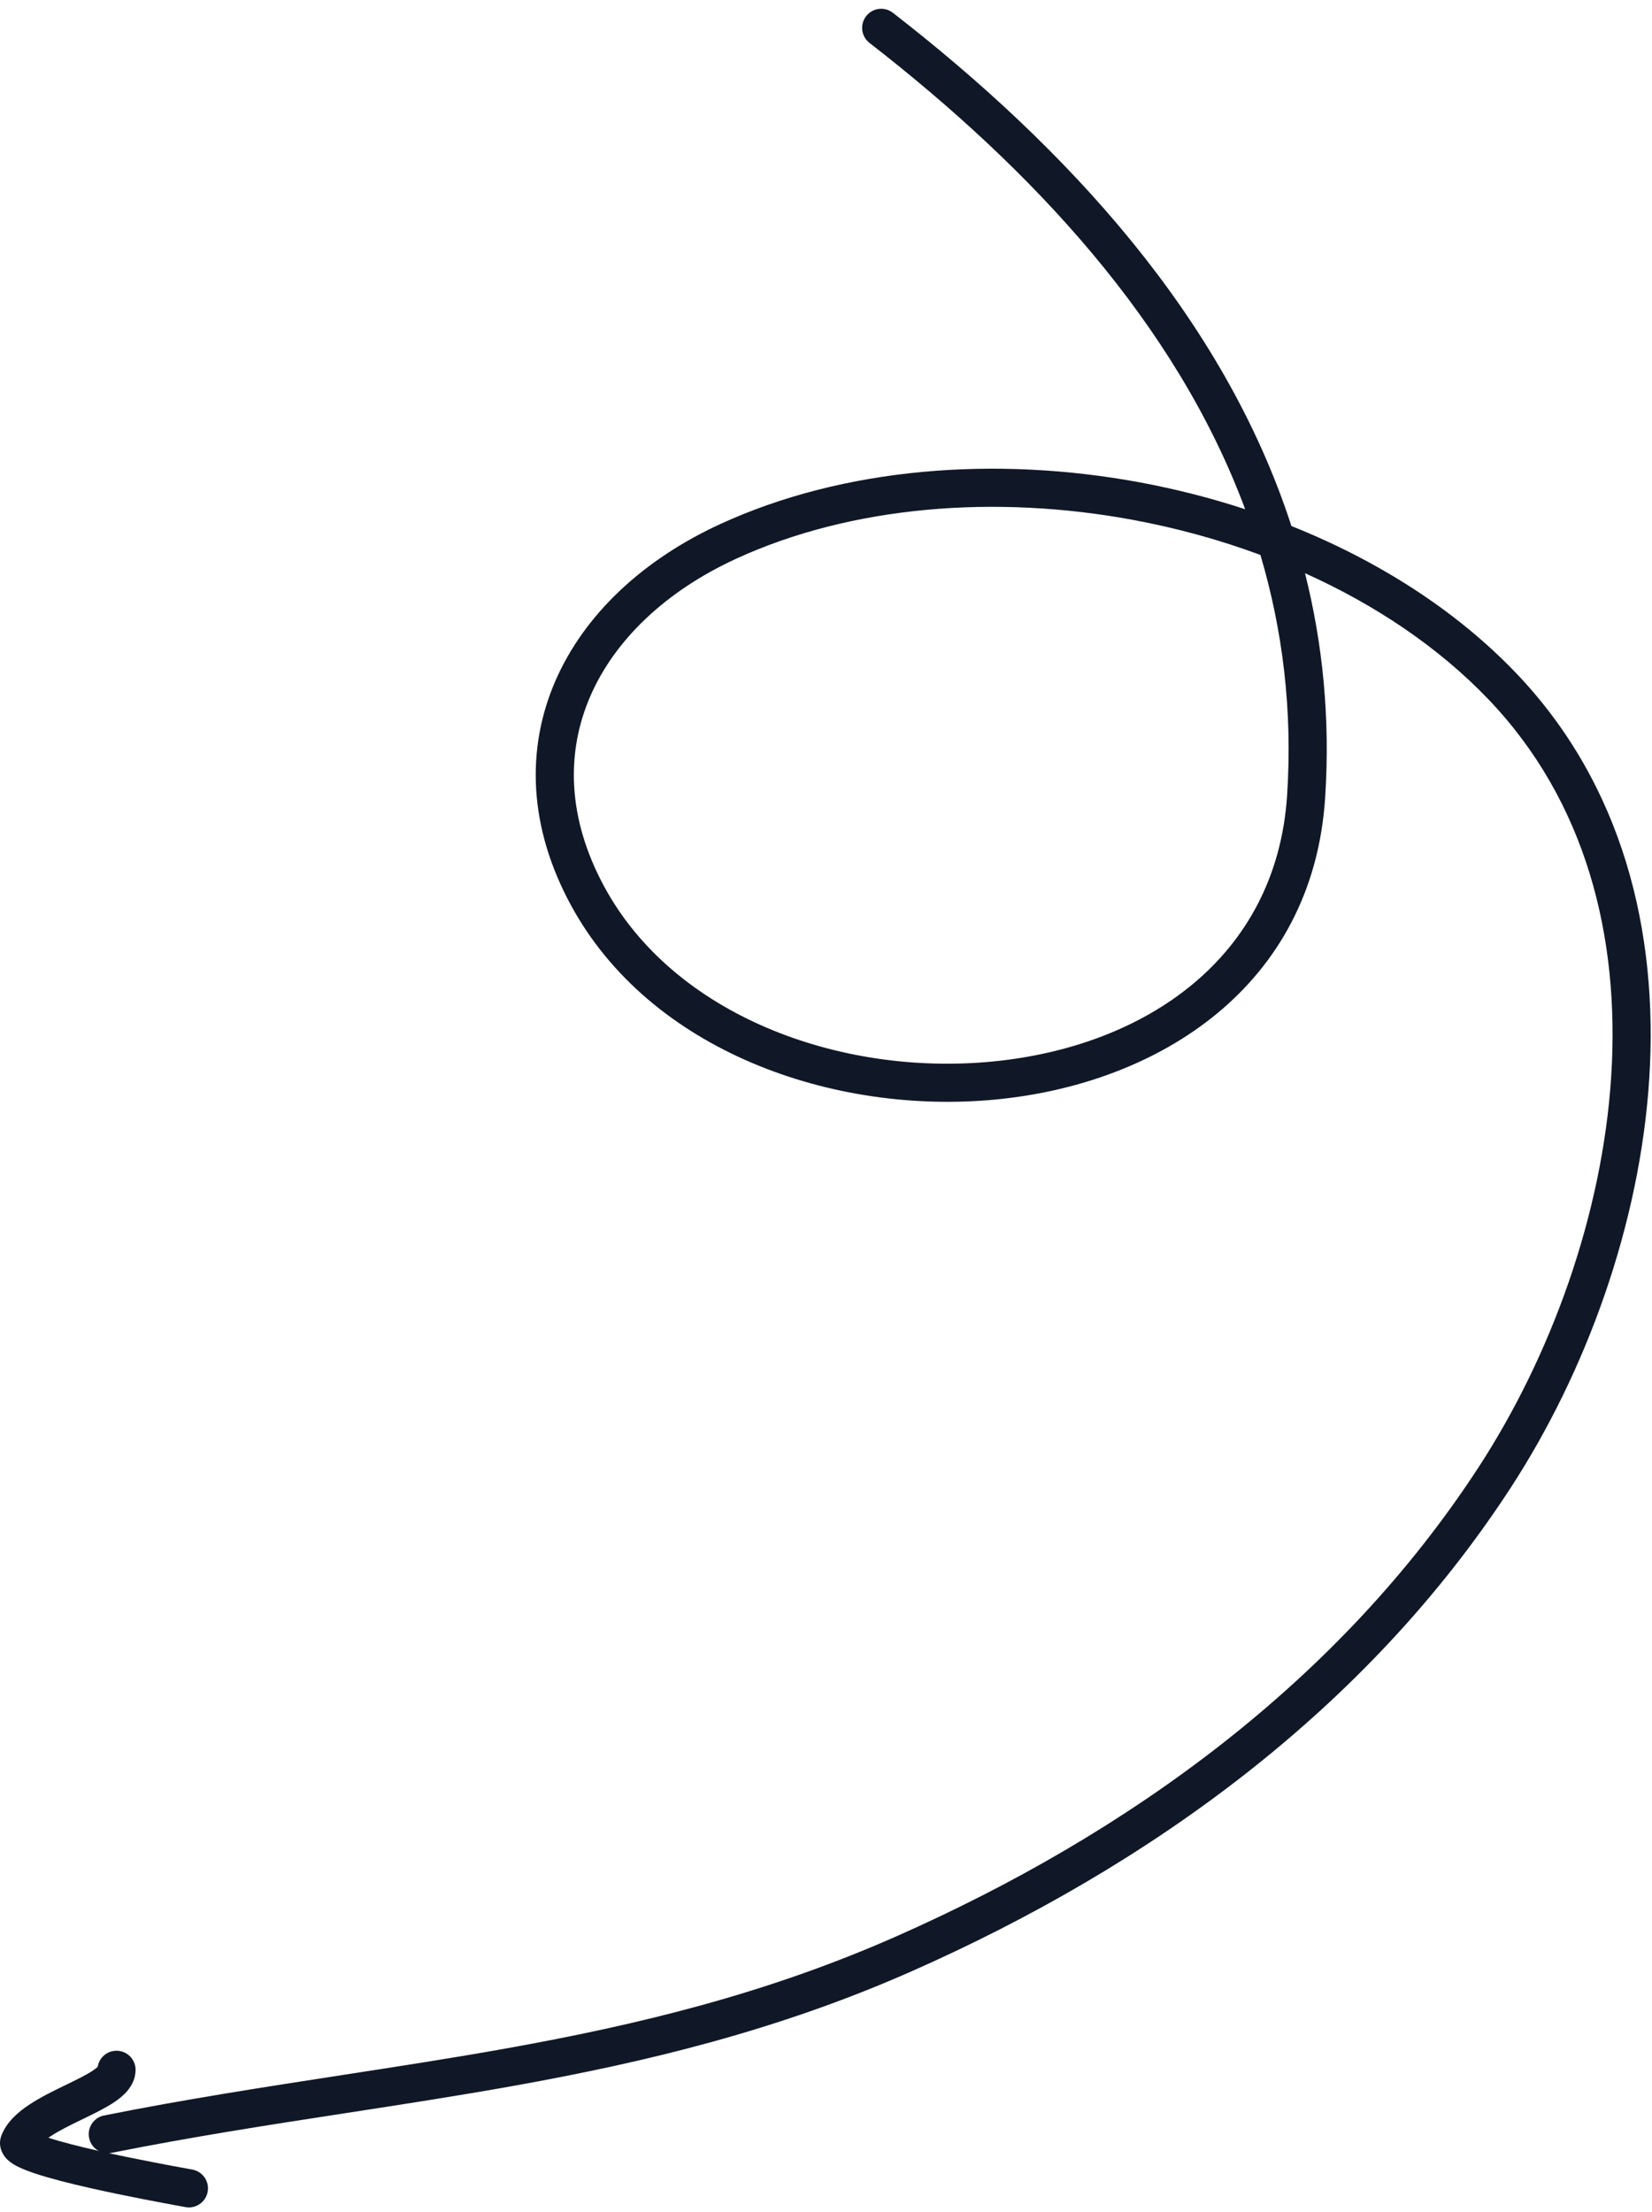 <svg width="130" height="174" viewBox="0 0 130 174" fill="none" xmlns="http://www.w3.org/2000/svg">
<path fill-rule="evenodd" clip-rule="evenodd" d="M7.012 168.164C6.849 167.352 7.376 166.562 8.188 166.399C14.501 165.137 20.767 164.171 26.911 163.223C31.316 162.544 35.658 161.875 39.908 161.113C50.199 159.268 60.293 156.836 70.522 152.316C88.833 144.225 105.394 132.243 116.363 115.395C122.021 106.704 126.098 95.587 126.792 84.627C127.485 73.679 124.801 63.008 117.101 54.981C113.196 50.909 108.232 47.577 102.694 45.088C104.093 50.64 104.688 56.531 104.277 62.776C103.304 77.567 91.232 85.253 78.352 86.487C65.523 87.716 51.139 82.653 44.921 71.188C41.576 65.021 41.394 58.895 43.695 53.582C45.978 48.309 50.635 43.994 56.697 41.214C66.452 36.741 78.412 35.849 89.72 37.947C92.52 38.467 95.289 39.171 97.985 40.055C92.556 25.448 81.256 13.335 68.424 3.376C67.77 2.868 67.651 1.926 68.159 1.271C68.667 0.617 69.609 0.498 70.264 1.006C83.941 11.621 96.293 24.945 101.625 41.377C108.386 44.078 114.52 47.955 119.266 52.904C127.698 61.695 130.516 73.275 129.786 84.817C129.056 96.345 124.786 107.955 118.877 117.031C107.506 134.499 90.414 146.806 71.735 155.06C61.197 159.716 50.842 162.201 40.438 164.066C36.006 164.86 31.624 165.534 27.221 166.212C21.175 167.142 15.088 168.079 8.777 169.341C7.964 169.504 7.174 168.977 7.012 168.164ZM99.186 43.652C95.968 42.457 92.602 41.533 89.172 40.897C78.339 38.886 67.028 39.777 57.947 43.941C52.4 46.485 48.374 50.326 46.448 54.774C44.539 59.181 44.62 64.341 47.558 69.757C53.019 79.826 65.998 84.657 78.066 83.501C90.083 82.35 100.442 75.371 101.284 62.579C101.725 55.865 100.938 49.563 99.186 43.652Z" fill="#101828"/>
<path fill-rule="evenodd" clip-rule="evenodd" d="M16.341 172.405C16.189 173.22 15.406 173.757 14.592 173.606C14.507 173.59 14.385 173.568 14.231 173.54C13.053 173.324 9.994 172.765 7.126 172.117C5.512 171.752 3.909 171.349 2.72 170.95C2.142 170.756 1.573 170.535 1.141 170.283C0.937 170.164 0.644 169.972 0.409 169.683C0.156 169.371 -0.181 168.728 0.117 167.962C0.541 166.871 1.476 166.097 2.303 165.548C3.165 164.977 4.182 164.48 5.061 164.053L5.133 164.018C6.033 163.582 6.764 163.228 7.287 162.882C7.495 162.745 7.619 162.641 7.687 162.574C7.799 161.857 8.42 161.308 9.169 161.308C9.997 161.308 10.669 161.98 10.669 162.808C10.669 163.512 10.354 164.067 10.031 164.453C9.714 164.832 9.315 165.138 8.94 165.386C8.244 165.845 7.349 166.279 6.535 166.673C6.48 166.7 6.425 166.726 6.371 166.753C5.461 167.193 4.627 167.606 3.961 168.048C3.908 168.083 3.858 168.117 3.81 168.151C4.839 168.486 6.262 168.846 7.787 169.191C10.586 169.823 13.574 170.37 14.765 170.587C14.924 170.616 15.051 170.64 15.141 170.656C15.955 170.808 16.493 171.591 16.341 172.405ZM2.609 167.664C2.609 167.664 2.612 167.666 2.618 167.67C2.612 167.666 2.609 167.664 2.609 167.664Z" fill="#101828"/>
</svg>
